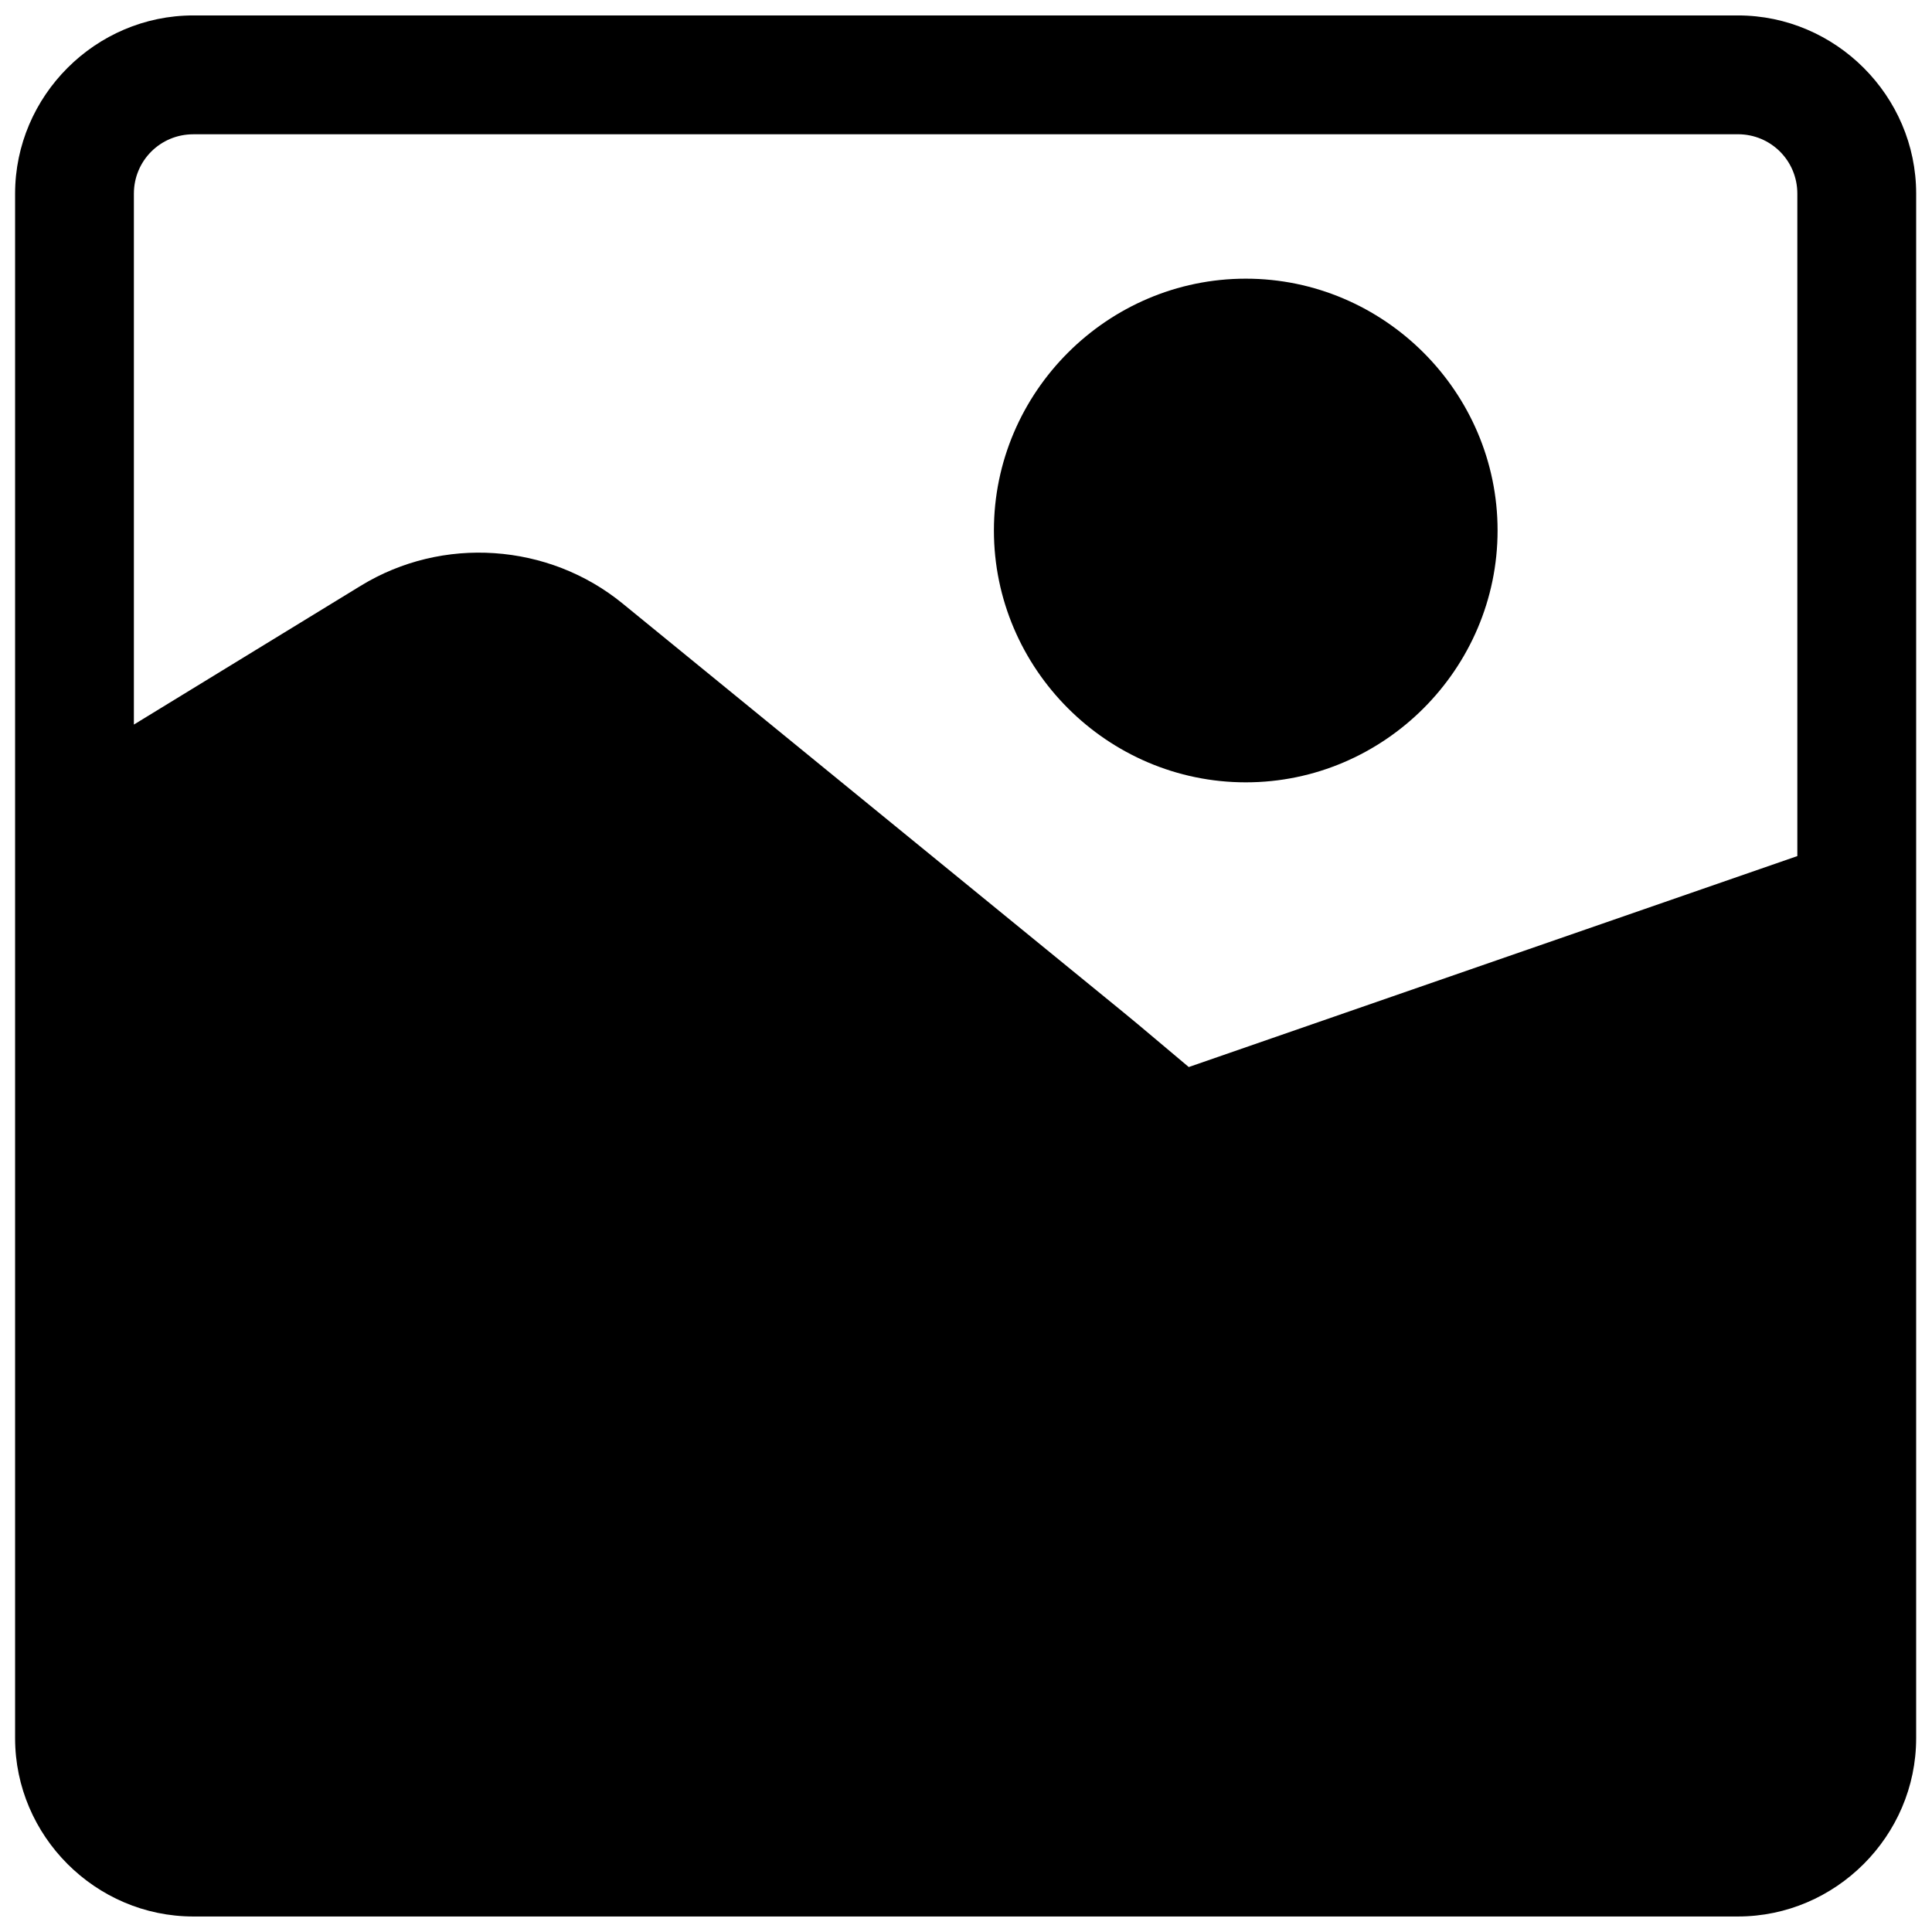 <?xml version="1.0" encoding="UTF-8"?>
<!-- Uploaded to: ICON Repo, www.svgrepo.com, Generator: ICON Repo Mixer Tools -->
<svg width="800px" height="800px" version="1.1" viewBox="144 144 512 512" xmlns="http://www.w3.org/2000/svg">
 <defs>
  <clipPath id="a">
   <path d="m148.09 148.09h503.81v503.81h-503.81z"/>
  </clipPath>
 </defs>
 <g clip-path="url(#a)">
  <path d="m195.23 148.09c-25.914 0-47.23 21.316-47.23 47.23v409.34c0 25.898 21.316 47.23 47.23 47.23h409.34c25.898 0 47.23-21.332 47.23-47.23l0.004-409.34c0-25.914-21.332-47.23-47.23-47.23zm0 31.488h409.34c8.738 0 15.742 7.008 15.742 15.742v175.55l-161.28 55.906c-6.141-5.117-12.422-10.516-17.254-14.453l-132.79-108.39c-9.84-8.031-21.758-12.504-33.941-13.336-12.172-0.836-24.609 2-35.457 8.645l-60.109 36.777v-140.69c0-8.734 7.004-15.742 15.742-15.742zm278.92 38.273c-36.668 0-66.754 30.055-66.754 66.723s30.086 66.754 66.754 66.754c36.668 0 66.723-30.086 66.723-66.754s-30.055-66.723-66.723-66.723z"/>
 </g>
</svg>